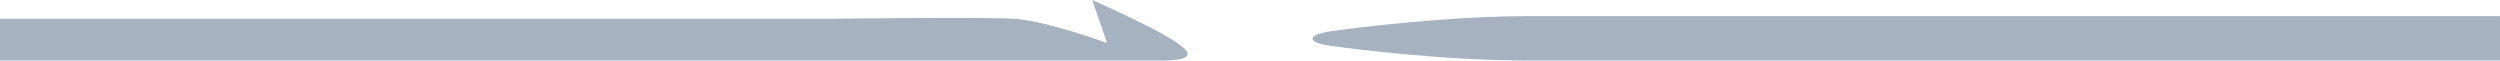 <svg xmlns="http://www.w3.org/2000/svg" width="800" height="19.371" viewBox="0 0 800 19.371">
  <g id="グループ_92" data-name="グループ 92" transform="translate(-250 -1109.848)">
    <path id="パス_182" data-name="パス 182" d="M193.43,5129.219h371.8c13.717,0,7.74-4.287,0-8.614s-22.3-10.757-22.3-10.757l4.775,13.769s-19.463-7.087-29.521-7.746-59.291,0-59.291,0H193.43Z" transform="translate(56.57 -4000)" fill="#a7b2c1"/>
    <path id="パス_183" data-name="パス 183" d="M1104.7,5116.7H794.249c-26.435,0-56.192,3.741-63.77,4.859s-7.829,3.533,0,4.642,36.358,4.727,63.77,4.709,310.453,0,310.453,0Z" transform="translate(-54.702 -4001.694)" fill="#a7b2c1"/>
  </g>
</svg>
